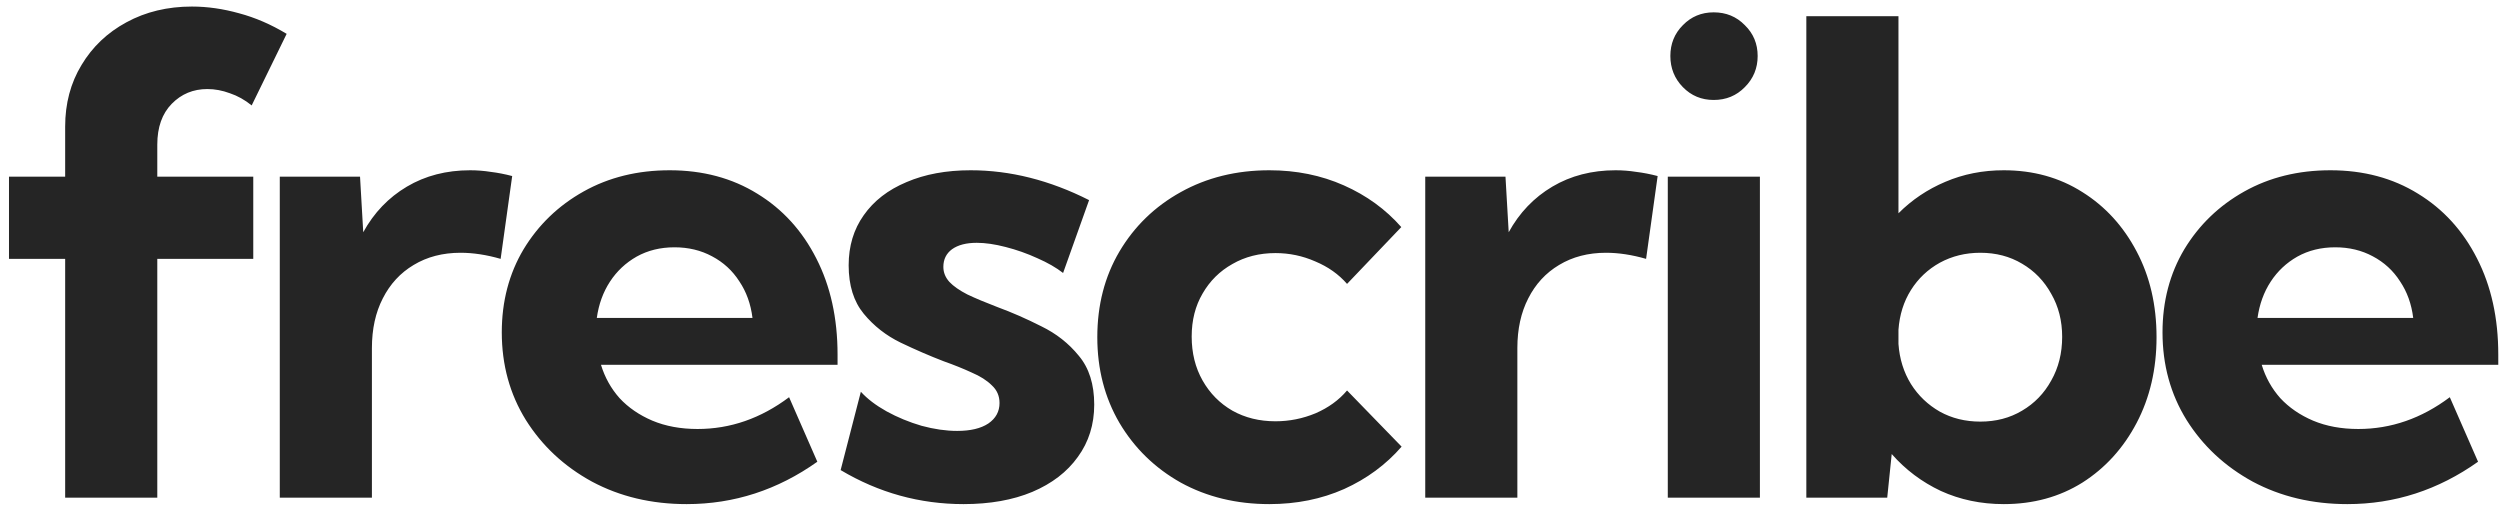 <svg width="216" height="44" viewBox="0 0 216 44" fill="none" xmlns="http://www.w3.org/2000/svg">
<path d="M13.59 43H5.63V22.366H0.777V15.266H5.63V10.939C5.63 8.942 6.102 7.167 7.045 5.614C7.987 4.042 9.282 2.813 10.927 1.925C12.591 1.019 14.477 0.566 16.585 0.566C17.916 0.566 19.275 0.761 20.662 1.149C22.049 1.519 23.417 2.11 24.767 2.924L21.744 9.109C21.152 8.628 20.523 8.277 19.858 8.055C19.211 7.814 18.564 7.694 17.916 7.694C16.696 7.694 15.67 8.119 14.838 8.97C14.006 9.82 13.59 10.995 13.59 12.492V15.266H21.882V22.366H13.59V43ZM32.133 43H24.173V15.266H31.107L31.384 20.064C32.309 18.381 33.566 17.068 35.156 16.125C36.746 15.182 38.567 14.711 40.62 14.711C41.211 14.711 41.803 14.757 42.395 14.85C43.005 14.924 43.624 15.044 44.253 15.21L43.255 22.366C42.034 22.014 40.879 21.839 39.788 21.839C38.253 21.839 36.903 22.19 35.739 22.893C34.592 23.577 33.705 24.538 33.076 25.777C32.447 26.997 32.133 28.43 32.133 30.076V43ZM70.617 39.894C67.178 42.334 63.416 43.555 59.329 43.555C56.297 43.555 53.57 42.908 51.148 41.613C48.744 40.3 46.84 38.526 45.434 36.288C44.048 34.051 43.354 31.527 43.354 28.717C43.354 26.036 43.983 23.641 45.24 21.534C46.516 19.426 48.245 17.762 50.427 16.541C52.608 15.321 55.086 14.711 57.859 14.711C60.725 14.711 63.249 15.386 65.431 16.735C67.613 18.067 69.314 19.934 70.534 22.338C71.754 24.723 72.365 27.487 72.365 30.631V31.518H51.924C52.257 32.609 52.793 33.57 53.533 34.402C54.291 35.216 55.234 35.863 56.362 36.344C57.508 36.825 58.812 37.065 60.272 37.065C63.101 37.065 65.736 36.15 68.177 34.319L70.617 39.894ZM51.564 27.469H65.015C64.867 26.267 64.488 25.213 63.878 24.307C63.286 23.383 62.5 22.662 61.52 22.144C60.559 21.626 59.477 21.367 58.276 21.367C57.055 21.367 55.964 21.635 55.003 22.172C54.06 22.708 53.292 23.429 52.701 24.335C52.109 25.241 51.73 26.285 51.564 27.469ZM72.631 40.615L74.378 33.848C74.933 34.458 75.672 35.022 76.597 35.539C77.54 36.057 78.547 36.473 79.62 36.788C80.711 37.083 81.737 37.231 82.698 37.231C83.845 37.231 84.742 37.019 85.389 36.593C86.036 36.15 86.359 35.558 86.359 34.818C86.359 34.208 86.137 33.7 85.694 33.293C85.268 32.868 84.686 32.498 83.946 32.184C83.225 31.851 82.421 31.527 81.534 31.213C80.332 30.751 79.093 30.215 77.817 29.604C76.56 28.994 75.497 28.162 74.628 27.108C73.759 26.054 73.324 24.658 73.324 22.92C73.324 21.256 73.759 19.814 74.628 18.594C75.497 17.355 76.726 16.403 78.316 15.737C79.906 15.053 81.755 14.711 83.863 14.711C87.284 14.711 90.695 15.571 94.097 17.29L91.851 23.586C91.259 23.124 90.519 22.698 89.632 22.31C88.744 21.903 87.829 21.58 86.886 21.34C85.962 21.099 85.13 20.979 84.39 20.979C83.484 20.979 82.772 21.164 82.255 21.534C81.755 21.903 81.506 22.412 81.506 23.059C81.506 23.54 81.681 23.974 82.033 24.363C82.384 24.732 82.902 25.093 83.586 25.444C84.288 25.777 85.148 26.137 86.165 26.526C87.422 26.988 88.689 27.543 89.965 28.19C91.259 28.819 92.341 29.669 93.21 30.741C94.097 31.795 94.541 33.2 94.541 34.957C94.541 36.677 94.069 38.184 93.126 39.478C92.202 40.772 90.889 41.78 89.188 42.501C87.506 43.203 85.527 43.555 83.253 43.555C79.463 43.555 75.922 42.575 72.631 40.615ZM121.099 38.59C119.75 40.143 118.095 41.364 116.135 42.251C114.175 43.12 112.021 43.555 109.673 43.555C106.825 43.555 104.274 42.935 102.018 41.697C99.781 40.439 98.015 38.72 96.721 36.538C95.445 34.356 94.807 31.888 94.807 29.133C94.807 26.359 95.445 23.891 96.721 21.728C98.015 19.546 99.781 17.836 102.018 16.597C104.274 15.34 106.825 14.711 109.673 14.711C112.002 14.711 114.147 15.145 116.107 16.015C118.067 16.884 119.722 18.085 121.072 19.62L116.385 24.529C115.663 23.697 114.748 23.05 113.639 22.587C112.548 22.107 111.402 21.866 110.2 21.866C108.813 21.866 107.574 22.181 106.483 22.809C105.392 23.419 104.533 24.27 103.904 25.361C103.275 26.433 102.961 27.672 102.961 29.077C102.961 30.501 103.275 31.768 103.904 32.877C104.533 33.986 105.392 34.855 106.483 35.484C107.574 36.094 108.813 36.399 110.2 36.399C111.402 36.399 112.557 36.168 113.667 35.706C114.776 35.225 115.682 34.569 116.385 33.737L121.099 38.59ZM131.1 43H123.141V15.266H130.074L130.352 20.064C131.276 18.381 132.533 17.068 134.123 16.125C135.714 15.182 137.535 14.711 139.587 14.711C140.179 14.711 140.77 14.757 141.362 14.85C141.972 14.924 142.592 15.044 143.22 15.21L142.222 22.366C141.002 22.014 139.846 21.839 138.755 21.839C137.22 21.839 135.871 22.19 134.706 22.893C133.559 23.577 132.672 24.538 132.043 25.777C131.415 26.997 131.1 28.43 131.1 30.076V43ZM148.063 8.637C147.009 8.637 146.121 8.267 145.4 7.528C144.679 6.788 144.319 5.891 144.319 4.838C144.319 3.784 144.679 2.896 145.4 2.175C146.121 1.435 147.009 1.066 148.063 1.066C149.135 1.066 150.032 1.435 150.753 2.175C151.493 2.896 151.862 3.784 151.862 4.838C151.862 5.891 151.493 6.788 150.753 7.528C150.032 8.267 149.135 8.637 148.063 8.637ZM152.056 43H144.097V15.266H152.056V43ZM163.056 43H156.067V1.398H164.027V18.427C165.191 17.262 166.541 16.357 168.076 15.709C169.629 15.044 171.312 14.711 173.124 14.711C175.675 14.711 177.94 15.34 179.918 16.597C181.897 17.836 183.459 19.546 184.606 21.728C185.752 23.891 186.325 26.359 186.325 29.133C186.325 31.888 185.752 34.356 184.606 36.538C183.459 38.72 181.897 40.439 179.918 41.697C177.94 42.935 175.675 43.555 173.124 43.555C171.164 43.555 169.352 43.176 167.688 42.418C166.042 41.641 164.628 40.578 163.444 39.228L163.056 43ZM171.099 36.427C172.449 36.427 173.65 36.113 174.704 35.484C175.777 34.855 176.618 33.986 177.228 32.877C177.857 31.768 178.171 30.51 178.171 29.105C178.171 27.718 177.857 26.48 177.228 25.389C176.618 24.279 175.777 23.41 174.704 22.782C173.65 22.153 172.449 21.839 171.099 21.839C169.823 21.839 168.658 22.125 167.604 22.698C166.569 23.272 165.737 24.057 165.108 25.056C164.48 26.054 164.119 27.201 164.027 28.495V29.715C164.119 31.009 164.48 32.165 165.108 33.182C165.737 34.181 166.569 34.975 167.604 35.567C168.64 36.14 169.805 36.427 171.099 36.427ZM214.104 39.894C210.665 42.334 206.902 43.555 202.816 43.555C199.784 43.555 197.056 42.908 194.634 41.613C192.231 40.3 190.326 38.526 188.921 36.288C187.534 34.051 186.841 31.527 186.841 28.717C186.841 26.036 187.47 23.641 188.727 21.534C190.003 19.426 191.731 17.762 193.913 16.541C196.095 15.321 198.573 14.711 201.346 14.711C204.212 14.711 206.736 15.386 208.917 16.735C211.099 18.067 212.8 19.934 214.021 22.338C215.241 24.723 215.851 27.487 215.851 30.631V31.518H195.411C195.744 32.609 196.28 33.57 197.019 34.402C197.778 35.216 198.72 35.863 199.848 36.344C200.995 36.825 202.298 37.065 203.759 37.065C206.588 37.065 209.223 36.15 211.663 34.319L214.104 39.894ZM195.05 27.469H208.501C208.354 26.267 207.975 25.213 207.364 24.307C206.773 23.383 205.987 22.662 205.007 22.144C204.045 21.626 202.964 21.367 201.762 21.367C200.542 21.367 199.451 21.635 198.489 22.172C197.546 22.708 196.779 23.429 196.187 24.335C195.596 25.241 195.217 26.285 195.05 27.469Z" fill="#252525"/>
</svg>
